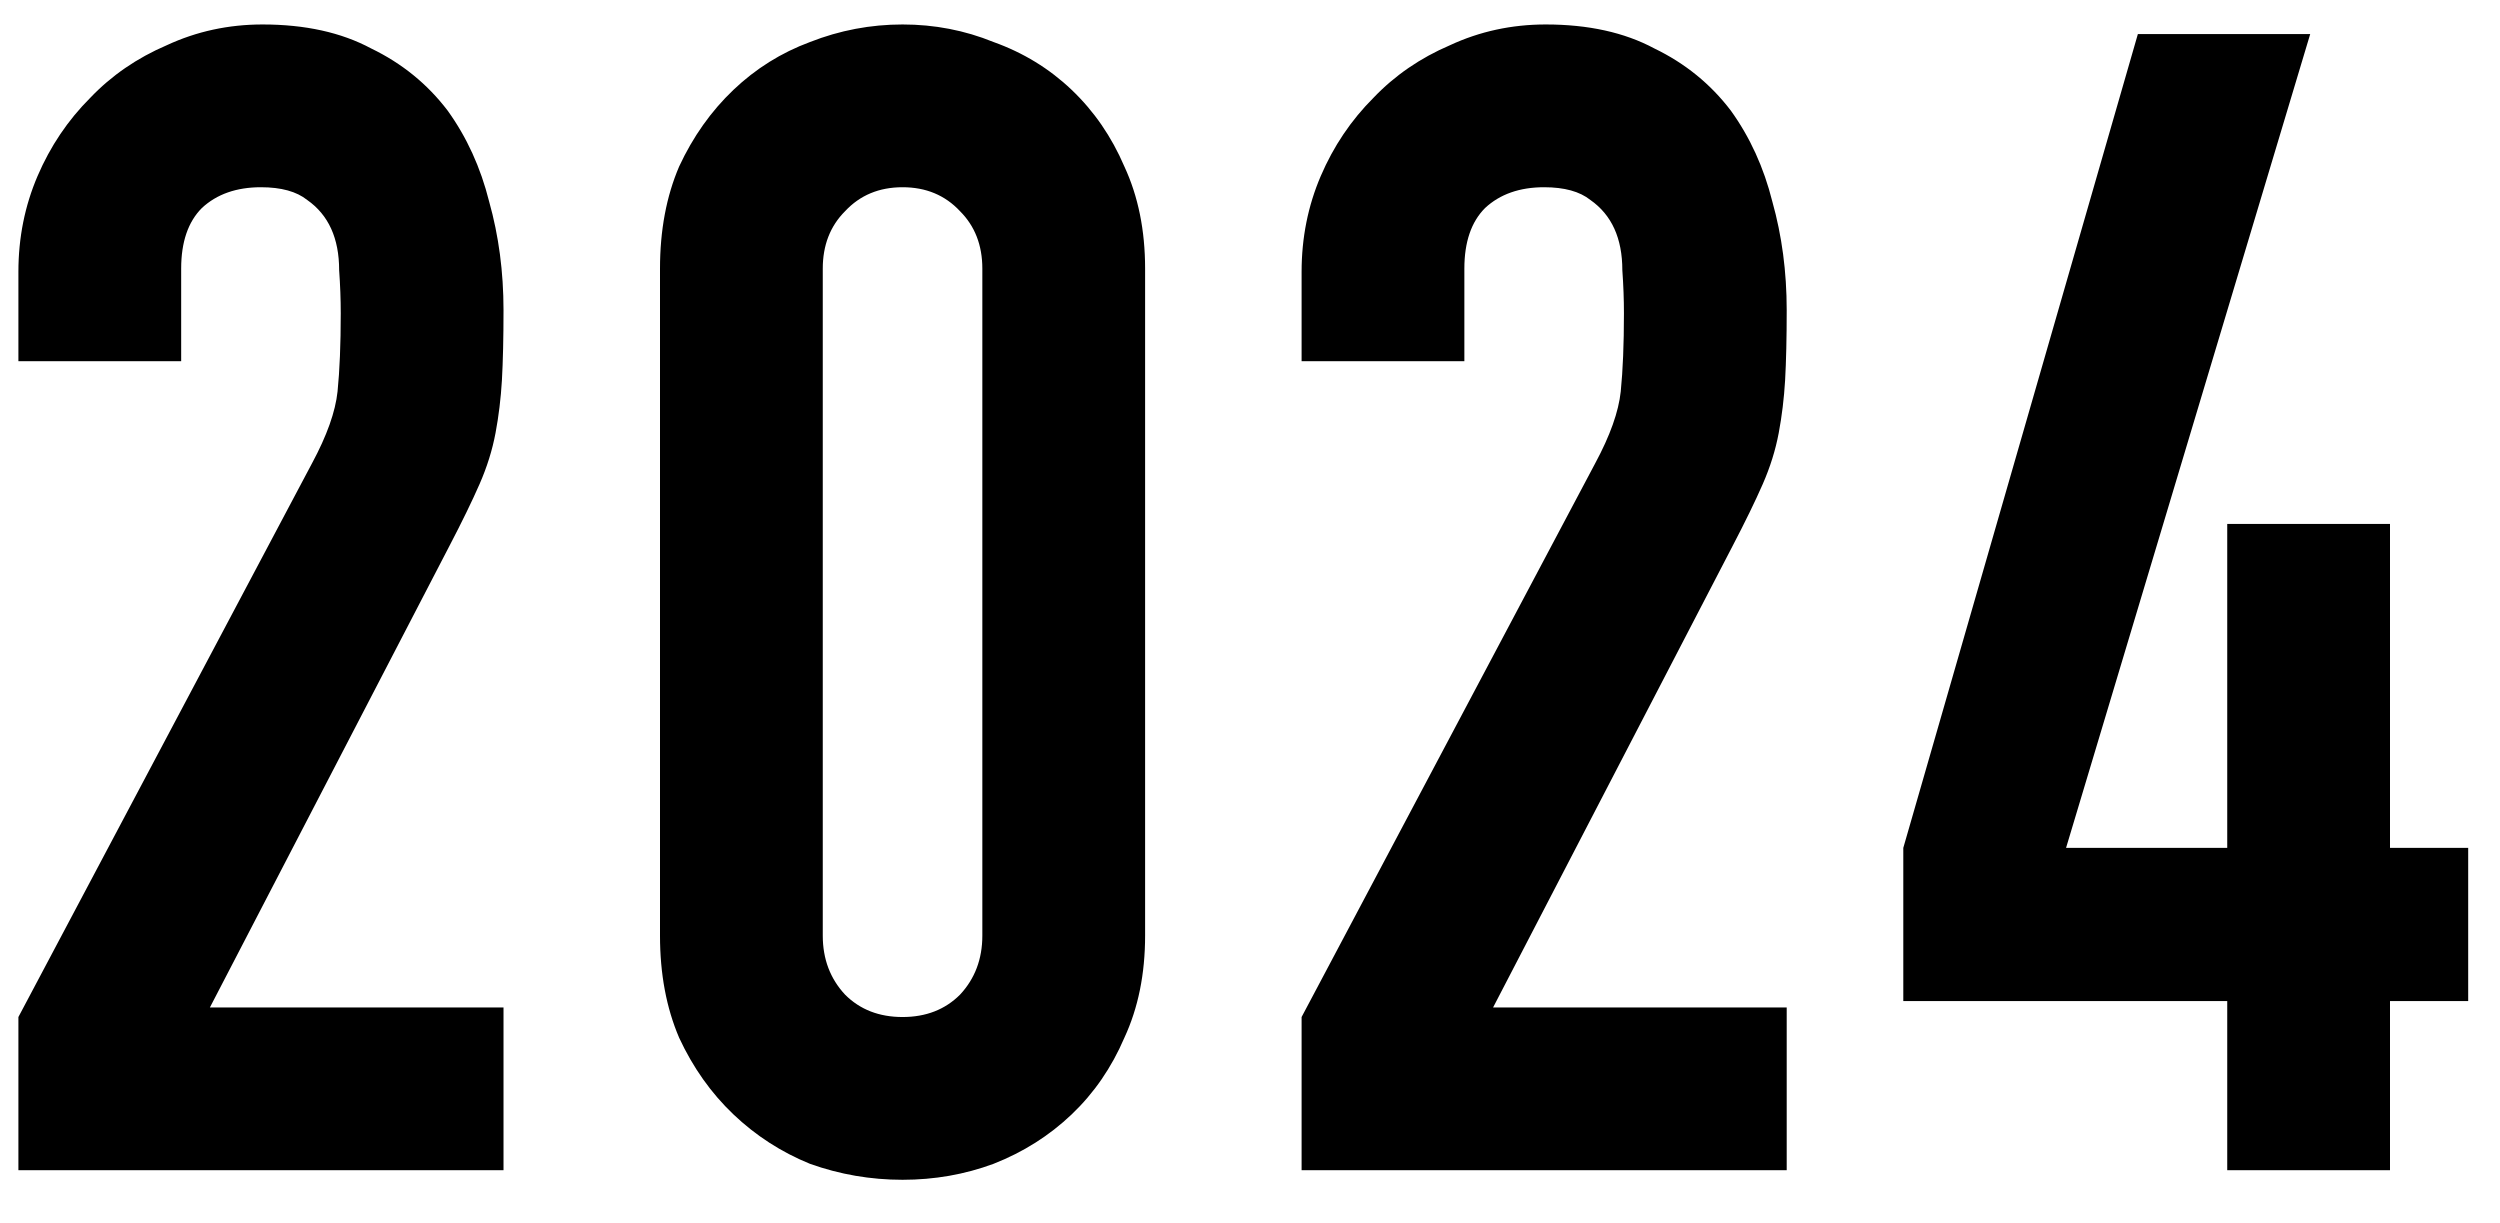 <svg width="47" height="23" viewBox="0 0 47 23" fill="none" xmlns="http://www.w3.org/2000/svg">
<path d="M0.346 22V19.12L5.866 8.71C6.146 8.19 6.306 7.74 6.346 7.36C6.386 6.96 6.406 6.47 6.406 5.89C6.406 5.63 6.396 5.36 6.376 5.08C6.376 4.78 6.326 4.52 6.226 4.3C6.126 4.08 5.976 3.9 5.776 3.76C5.576 3.6 5.286 3.52 4.906 3.52C4.446 3.52 4.076 3.65 3.796 3.91C3.536 4.17 3.406 4.55 3.406 5.05V6.79H0.346V5.11C0.346 4.47 0.466 3.87 0.706 3.31C0.946 2.75 1.276 2.26 1.696 1.84C2.096 1.42 2.576 1.09 3.136 0.85C3.696 0.59 4.296 0.46 4.936 0.46C5.736 0.46 6.416 0.61 6.976 0.91C7.556 1.19 8.036 1.58 8.416 2.08C8.776 2.58 9.036 3.15 9.196 3.79C9.376 4.43 9.466 5.11 9.466 5.83C9.466 6.35 9.456 6.79 9.436 7.15C9.416 7.49 9.376 7.82 9.316 8.14C9.256 8.46 9.156 8.78 9.016 9.1C8.876 9.42 8.686 9.81 8.446 10.27L3.946 18.94H9.466V22H0.346ZM12.408 5.05C12.408 4.33 12.528 3.69 12.768 3.13C13.028 2.57 13.368 2.09 13.788 1.69C14.208 1.29 14.688 0.99 15.228 0.79C15.788 0.57 16.368 0.46 16.968 0.46C17.568 0.46 18.138 0.57 18.678 0.79C19.238 0.99 19.728 1.29 20.148 1.69C20.568 2.09 20.898 2.57 21.138 3.13C21.398 3.69 21.528 4.33 21.528 5.05V17.59C21.528 18.31 21.398 18.95 21.138 19.51C20.898 20.07 20.568 20.55 20.148 20.95C19.728 21.35 19.238 21.66 18.678 21.88C18.138 22.08 17.568 22.18 16.968 22.18C16.368 22.18 15.788 22.08 15.228 21.88C14.688 21.66 14.208 21.35 13.788 20.95C13.368 20.55 13.028 20.07 12.768 19.51C12.528 18.95 12.408 18.31 12.408 17.59V5.05ZM15.468 17.59C15.468 18.03 15.608 18.4 15.888 18.7C16.168 18.98 16.528 19.12 16.968 19.12C17.408 19.12 17.768 18.98 18.048 18.7C18.328 18.4 18.468 18.03 18.468 17.59V5.05C18.468 4.61 18.328 4.25 18.048 3.97C17.768 3.67 17.408 3.52 16.968 3.52C16.528 3.52 16.168 3.67 15.888 3.97C15.608 4.25 15.468 4.61 15.468 5.05V17.59ZM24.47 22V19.12L29.99 8.71C30.27 8.19 30.43 7.74 30.47 7.36C30.51 6.96 30.53 6.47 30.53 5.89C30.53 5.63 30.52 5.36 30.5 5.08C30.5 4.78 30.45 4.52 30.35 4.3C30.25 4.08 30.1 3.9 29.9 3.76C29.7 3.6 29.41 3.52 29.03 3.52C28.57 3.52 28.2 3.65 27.92 3.91C27.66 4.17 27.53 4.55 27.53 5.05V6.79H24.47V5.11C24.47 4.47 24.59 3.87 24.83 3.31C25.07 2.75 25.4 2.26 25.82 1.84C26.22 1.42 26.7 1.09 27.26 0.85C27.82 0.59 28.42 0.46 29.06 0.46C29.86 0.46 30.54 0.61 31.1 0.91C31.68 1.19 32.16 1.58 32.54 2.08C32.9 2.58 33.16 3.15 33.32 3.79C33.5 4.43 33.59 5.11 33.59 5.83C33.59 6.35 33.58 6.79 33.56 7.15C33.54 7.49 33.5 7.82 33.44 8.14C33.38 8.46 33.28 8.78 33.14 9.1C33 9.42 32.81 9.81 32.57 10.27L28.07 18.94H33.59V22H24.47ZM41.872 22V18.82H35.782V15.94L40.192 0.64H43.432L38.842 15.94H41.872V9.85H44.932V15.94H46.402V18.82H44.932V22H41.872Z" fill="black"/>
</svg>
